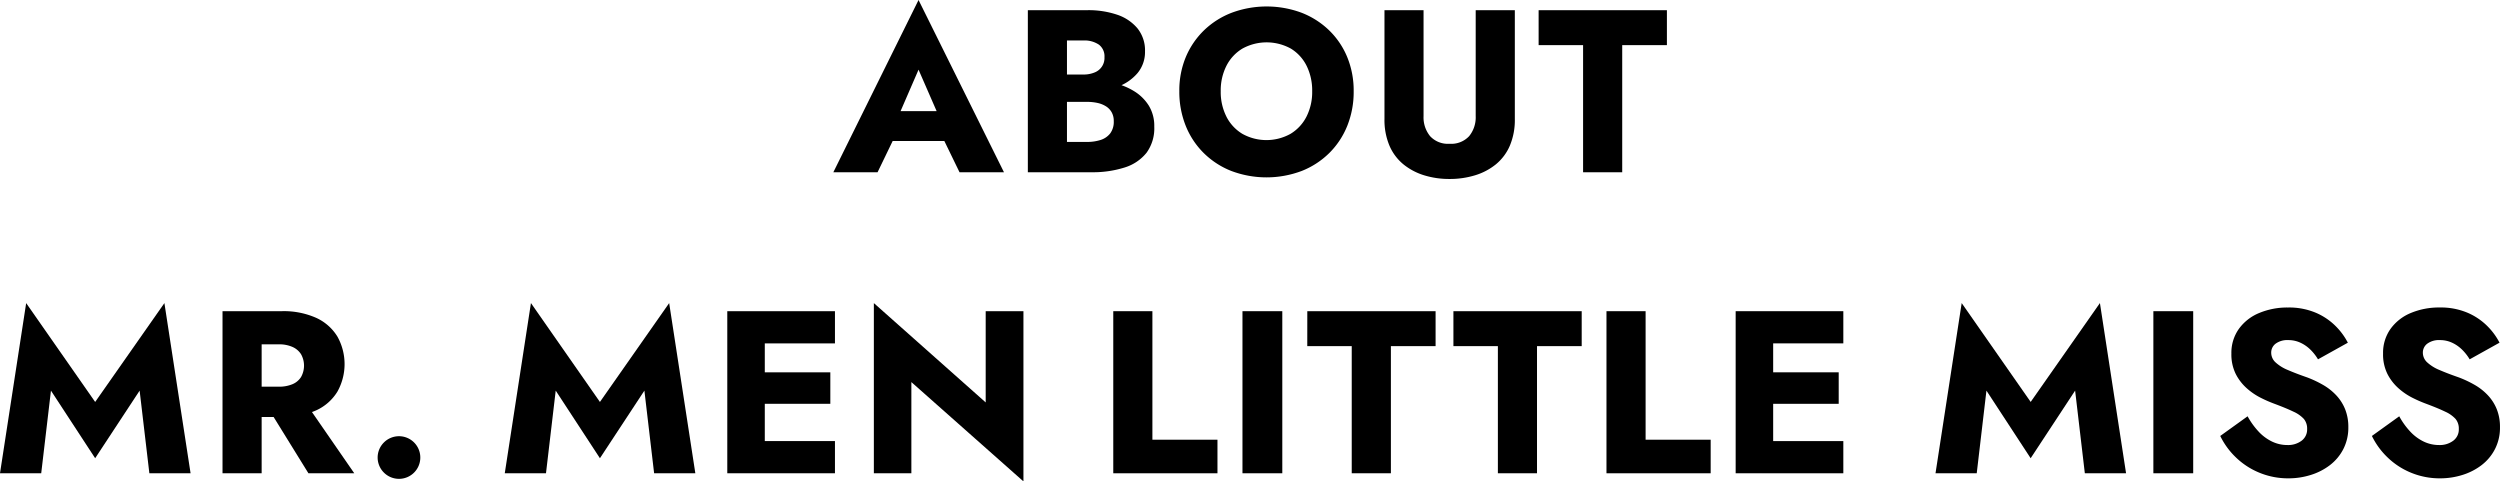 <svg xmlns="http://www.w3.org/2000/svg" xmlns:xlink="http://www.w3.org/1999/xlink" width="383.91" height="73.923" viewBox="0 0 383.91 73.923">
  <defs>
    <clipPath id="clip-path">
      <rect id="長方形_878" data-name="長方形 878" width="383.91" height="73.923" fill="none"/>
    </clipPath>
  </defs>
  <g id="グループ_1662" data-name="グループ 1662" transform="translate(0.938 -814.27)">
    <g id="グループ_1661" data-name="グループ 1661" transform="translate(-0.938 814.27)">
      <path id="パス_11705" data-name="パス 11705" d="M121.054,10.7l2.776,6.364h-5.535Zm0-10.7L107.969,26.454h6.791l2.321-4.8h7.936l2.331,4.8h6.826Z" transform="translate(20.001)"/>
      <g id="グループ_1660" data-name="グループ 1660" transform="translate(0 0)">
        <g id="グループ_1659" data-name="グループ 1659" clip-path="url(#clip-path)">
          <path id="パス_11706" data-name="パス 11706" d="M137.649,11.2h4.018a4.364,4.364,0,0,0,1.76-.32,2.382,2.382,0,0,0,1.511-2.347,2.243,2.243,0,0,0-.853-1.919,3.966,3.966,0,0,0-2.418-.64h-2.489V21.551h3.058a6.74,6.74,0,0,0,2.1-.3,3.051,3.051,0,0,0,1.476-1,2.982,2.982,0,0,0,.551-1.9,2.711,2.711,0,0,0-.32-1.35,2.567,2.567,0,0,0-.889-.926,4.1,4.1,0,0,0-1.3-.514,7.481,7.481,0,0,0-1.618-.161h-4.587V12.128h5.263a15.778,15.778,0,0,1,3.52.391,9.971,9.971,0,0,1,3.094,1.263,6.925,6.925,0,0,1,2.222,2.2,5.95,5.95,0,0,1,.836,3.218,6.361,6.361,0,0,1-1.191,4.019,6.909,6.909,0,0,1-3.36,2.257,16.114,16.114,0,0,1-5.12.729h-9.743V1.319h9.138a13.766,13.766,0,0,1,4.569.693,6.922,6.922,0,0,1,3.129,2.1,5.389,5.389,0,0,1,1.156,3.537,5.054,5.054,0,0,1-1.156,3.342,7.223,7.223,0,0,1-3.129,2.116,13.124,13.124,0,0,1-4.569.73h-4.658Z" transform="translate(24.67 0.244)"/>
          <path id="パス_11707" data-name="パス 11707" d="M153.8,8.591a12.375,12.375,0,0,1,2.827-4.125A12.626,12.626,0,0,1,160.9,1.781a15.416,15.416,0,0,1,10.614,0,12.665,12.665,0,0,1,4.249,2.685,12.157,12.157,0,0,1,2.809,4.125,13.518,13.518,0,0,1,1,5.263,14.013,14.013,0,0,1-.978,5.3,12.359,12.359,0,0,1-2.773,4.195,12.57,12.57,0,0,1-4.249,2.756,15.327,15.327,0,0,1-10.774,0,12.559,12.559,0,0,1-4.249-2.756,12.342,12.342,0,0,1-2.773-4.195,14.014,14.014,0,0,1-.978-5.3A13.311,13.311,0,0,1,153.8,8.591m6.223,9.156a6.536,6.536,0,0,0,2.453,2.649,7.6,7.6,0,0,0,7.4,0,6.544,6.544,0,0,0,2.453-2.649,8.372,8.372,0,0,0,.871-3.894,8.524,8.524,0,0,0-.853-3.894,6.461,6.461,0,0,0-2.418-2.649,7.705,7.705,0,0,0-7.449,0,6.536,6.536,0,0,0-2.453,2.649,8.379,8.379,0,0,0-.871,3.894,8.372,8.372,0,0,0,.871,3.894" transform="translate(28.304 0.155)"/>
          <path id="パス_11708" data-name="パス 11708" d="M185.378,1.319V17.6a4.556,4.556,0,0,0,1,3.058,3.7,3.7,0,0,0,2.986,1.175,3.743,3.743,0,0,0,3.022-1.175,4.562,4.562,0,0,0,1-3.058V1.319h6.009V18.032a10.129,10.129,0,0,1-.763,4.088,7.547,7.547,0,0,1-2.135,2.862,9.4,9.4,0,0,1-3.2,1.69,13.221,13.221,0,0,1-3.93.568,13.019,13.019,0,0,1-3.91-.568,9.428,9.428,0,0,1-3.184-1.69,7.544,7.544,0,0,1-2.133-2.862,10.128,10.128,0,0,1-.763-4.088V1.319Z" transform="translate(33.228 0.244)"/>
          <path id="パス_11709" data-name="パス 11709" d="M199.348,1.319h19.7V6.688h-6.863V26.21h-6.009V6.688h-6.827Z" transform="translate(36.929 0.244)"/>
          <path id="パス_11710" data-name="パス 11710" d="M6.33,65.4H0L4.019,39.269,14.614,54.452,25.247,39.269,29.265,65.4H22.936L21.442,52.71,14.614,63.093,7.824,52.71Z" transform="translate(0 7.275)"/>
          <path id="パス_11711" data-name="パス 11711" d="M34.839,65.209H28.83V40.319h6.009ZM32.6,40.319h5.3a12.224,12.224,0,0,1,5.334,1.031,7.432,7.432,0,0,1,3.236,2.862,8.664,8.664,0,0,1,0,8.463,7.417,7.417,0,0,1-3.236,2.862A12.207,12.207,0,0,1,37.9,56.569H32.6V51.911h4.87a5.261,5.261,0,0,0,2.08-.373,2.864,2.864,0,0,0,1.333-1.1,3.574,3.574,0,0,0,0-3.52,2.977,2.977,0,0,0-1.333-1.12,5.051,5.051,0,0,0-2.08-.391H32.6Zm8.675,13.619,7.787,11.272h-7.04L35.053,53.938Z" transform="translate(5.341 7.469)"/>
          <path id="パス_11712" data-name="パス 11712" d="M49.889,57.479a3.273,3.273,0,1,1,0,4.622,3.259,3.259,0,0,1,0-4.622" transform="translate(9.064 10.47)"/>
          <path id="パス_11713" data-name="パス 11713" d="M71.729,65.4H65.4l4.019-26.135L80.012,54.452,90.645,39.269,94.663,65.4H88.334L86.841,52.71,80.012,63.093,73.222,52.71Z" transform="translate(12.115 7.275)"/>
          <path id="パス_11714" data-name="パス 11714" d="M99.989,65.209h-5.76V40.319h5.76Zm-1.778-24.89h12.552v4.942H98.211Zm0,9.387h11.841v4.836H98.211Zm0,10.561h12.552v4.943H98.211Z" transform="translate(17.456 7.469)"/>
          <path id="パス_11715" data-name="パス 11715" d="M136.189,40.514V66.649L118.979,51.4V65.4h-5.76V39.269l17.174,15.254V40.514Z" transform="translate(20.974 7.275)"/>
          <path id="パス_11716" data-name="パス 11716" d="M150.247,40.319V60.054h9.992V65.21h-16V40.319Z" transform="translate(26.72 7.469)"/>
          <rect id="長方形_876" data-name="長方形 876" width="6.116" height="24.89" transform="translate(190.799 47.788)"/>
          <path id="パス_11717" data-name="パス 11717" d="M169.378,40.319h19.7v5.369h-6.863V65.21H176.2V45.688h-6.827Z" transform="translate(31.377 7.469)"/>
          <path id="パス_11718" data-name="パス 11718" d="M188.308,40.319h19.7v5.369h-6.863V65.21h-6.009V45.688h-6.827Z" transform="translate(34.884 7.469)"/>
          <path id="パス_11719" data-name="パス 11719" d="M214.147,40.319V60.054h9.992V65.21h-16V40.319Z" transform="translate(38.558 7.469)"/>
          <path id="パス_11720" data-name="パス 11720" d="M230.637,65.209h-5.76V40.319h5.76Zm-1.778-24.89h12.552v4.942H228.859Zm0,9.387H240.7v4.836H228.859Zm0,10.561h12.552v4.943H228.859Z" transform="translate(41.658 7.469)"/>
          <path id="パス_11721" data-name="パス 11721" d="M257.1,65.4h-6.33l4.019-26.135,10.595,15.183,10.633-15.183L280.031,65.4H273.7L272.209,52.71l-6.828,10.383L258.59,52.71Z" transform="translate(46.455 7.275)"/>
          <rect id="長方形_877" data-name="長方形 877" width="6.116" height="24.89" transform="translate(330.68 47.788)"/>
          <path id="パス_11722" data-name="パス 11722" d="M293.552,58.9a6.967,6.967,0,0,0,2.062,1.529,5.428,5.428,0,0,0,2.365.532,3.443,3.443,0,0,0,2.168-.657,2.144,2.144,0,0,0,.855-1.8,2.313,2.313,0,0,0-.5-1.548,4.867,4.867,0,0,0-1.6-1.119q-1.1-.533-2.916-1.21a19.64,19.64,0,0,1-2.045-.889,9.884,9.884,0,0,1-2.187-1.476,7.488,7.488,0,0,1-1.707-2.2,6.749,6.749,0,0,1-.676-3.147,6.322,6.322,0,0,1,1.156-3.8,7.23,7.23,0,0,1,3.129-2.436,11.155,11.155,0,0,1,4.391-.836,10.523,10.523,0,0,1,4.319.817,9.675,9.675,0,0,1,3.041,2.064,10.217,10.217,0,0,1,1.848,2.523L302.672,47.8a7.274,7.274,0,0,0-1.227-1.547,5.431,5.431,0,0,0-1.529-1.031,4.358,4.358,0,0,0-1.8-.375,3.033,3.033,0,0,0-1.954.551,1.7,1.7,0,0,0-.676,1.37,2.015,2.015,0,0,0,.657,1.492,6.289,6.289,0,0,0,1.886,1.175q1.227.532,2.969,1.137a16.809,16.809,0,0,1,2.452,1.157,8.758,8.758,0,0,1,2.01,1.582,6.925,6.925,0,0,1,1.369,2.133,7.258,7.258,0,0,1,.5,2.773,7.184,7.184,0,0,1-.766,3.36,7.3,7.3,0,0,1-2.061,2.471,9.4,9.4,0,0,1-2.951,1.511,11.385,11.385,0,0,1-3.4.516,11.523,11.523,0,0,1-4.5-.872,11.381,11.381,0,0,1-3.609-2.363,11.565,11.565,0,0,1-2.382-3.272l4.2-3.021a11.444,11.444,0,0,0,1.689,2.347" transform="translate(53.29 7.38)"/>
          <path id="パス_11723" data-name="パス 11723" d="M313.2,58.9a6.966,6.966,0,0,0,2.062,1.529,5.428,5.428,0,0,0,2.365.532A3.443,3.443,0,0,0,319.8,60.3a2.144,2.144,0,0,0,.855-1.8,2.313,2.313,0,0,0-.5-1.548,4.867,4.867,0,0,0-1.6-1.119q-1.1-.533-2.916-1.21a19.64,19.64,0,0,1-2.045-.889,9.884,9.884,0,0,1-2.187-1.476,7.488,7.488,0,0,1-1.707-2.2,6.749,6.749,0,0,1-.676-3.147,6.322,6.322,0,0,1,1.156-3.8,7.23,7.23,0,0,1,3.129-2.436,11.155,11.155,0,0,1,4.391-.836,10.522,10.522,0,0,1,4.319.817,9.676,9.676,0,0,1,3.041,2.064,10.218,10.218,0,0,1,1.848,2.523L322.321,47.8a7.276,7.276,0,0,0-1.227-1.547,5.432,5.432,0,0,0-1.529-1.031,4.358,4.358,0,0,0-1.8-.375,3.033,3.033,0,0,0-1.955.551,1.7,1.7,0,0,0-.676,1.37,2.015,2.015,0,0,0,.657,1.492,6.289,6.289,0,0,0,1.886,1.175q1.227.532,2.969,1.137a16.81,16.81,0,0,1,2.452,1.157,8.758,8.758,0,0,1,2.01,1.582,6.925,6.925,0,0,1,1.369,2.133,7.258,7.258,0,0,1,.5,2.773,7.184,7.184,0,0,1-.766,3.36,7.3,7.3,0,0,1-2.061,2.471,9.4,9.4,0,0,1-2.951,1.511,11.385,11.385,0,0,1-3.4.516,11.522,11.522,0,0,1-4.5-.872,11.381,11.381,0,0,1-3.609-2.363,11.564,11.564,0,0,1-2.382-3.272l4.2-3.021A11.445,11.445,0,0,0,313.2,58.9" transform="translate(56.93 7.38)"/>
        </g>
      </g>
    </g>
  </g>
</svg>
